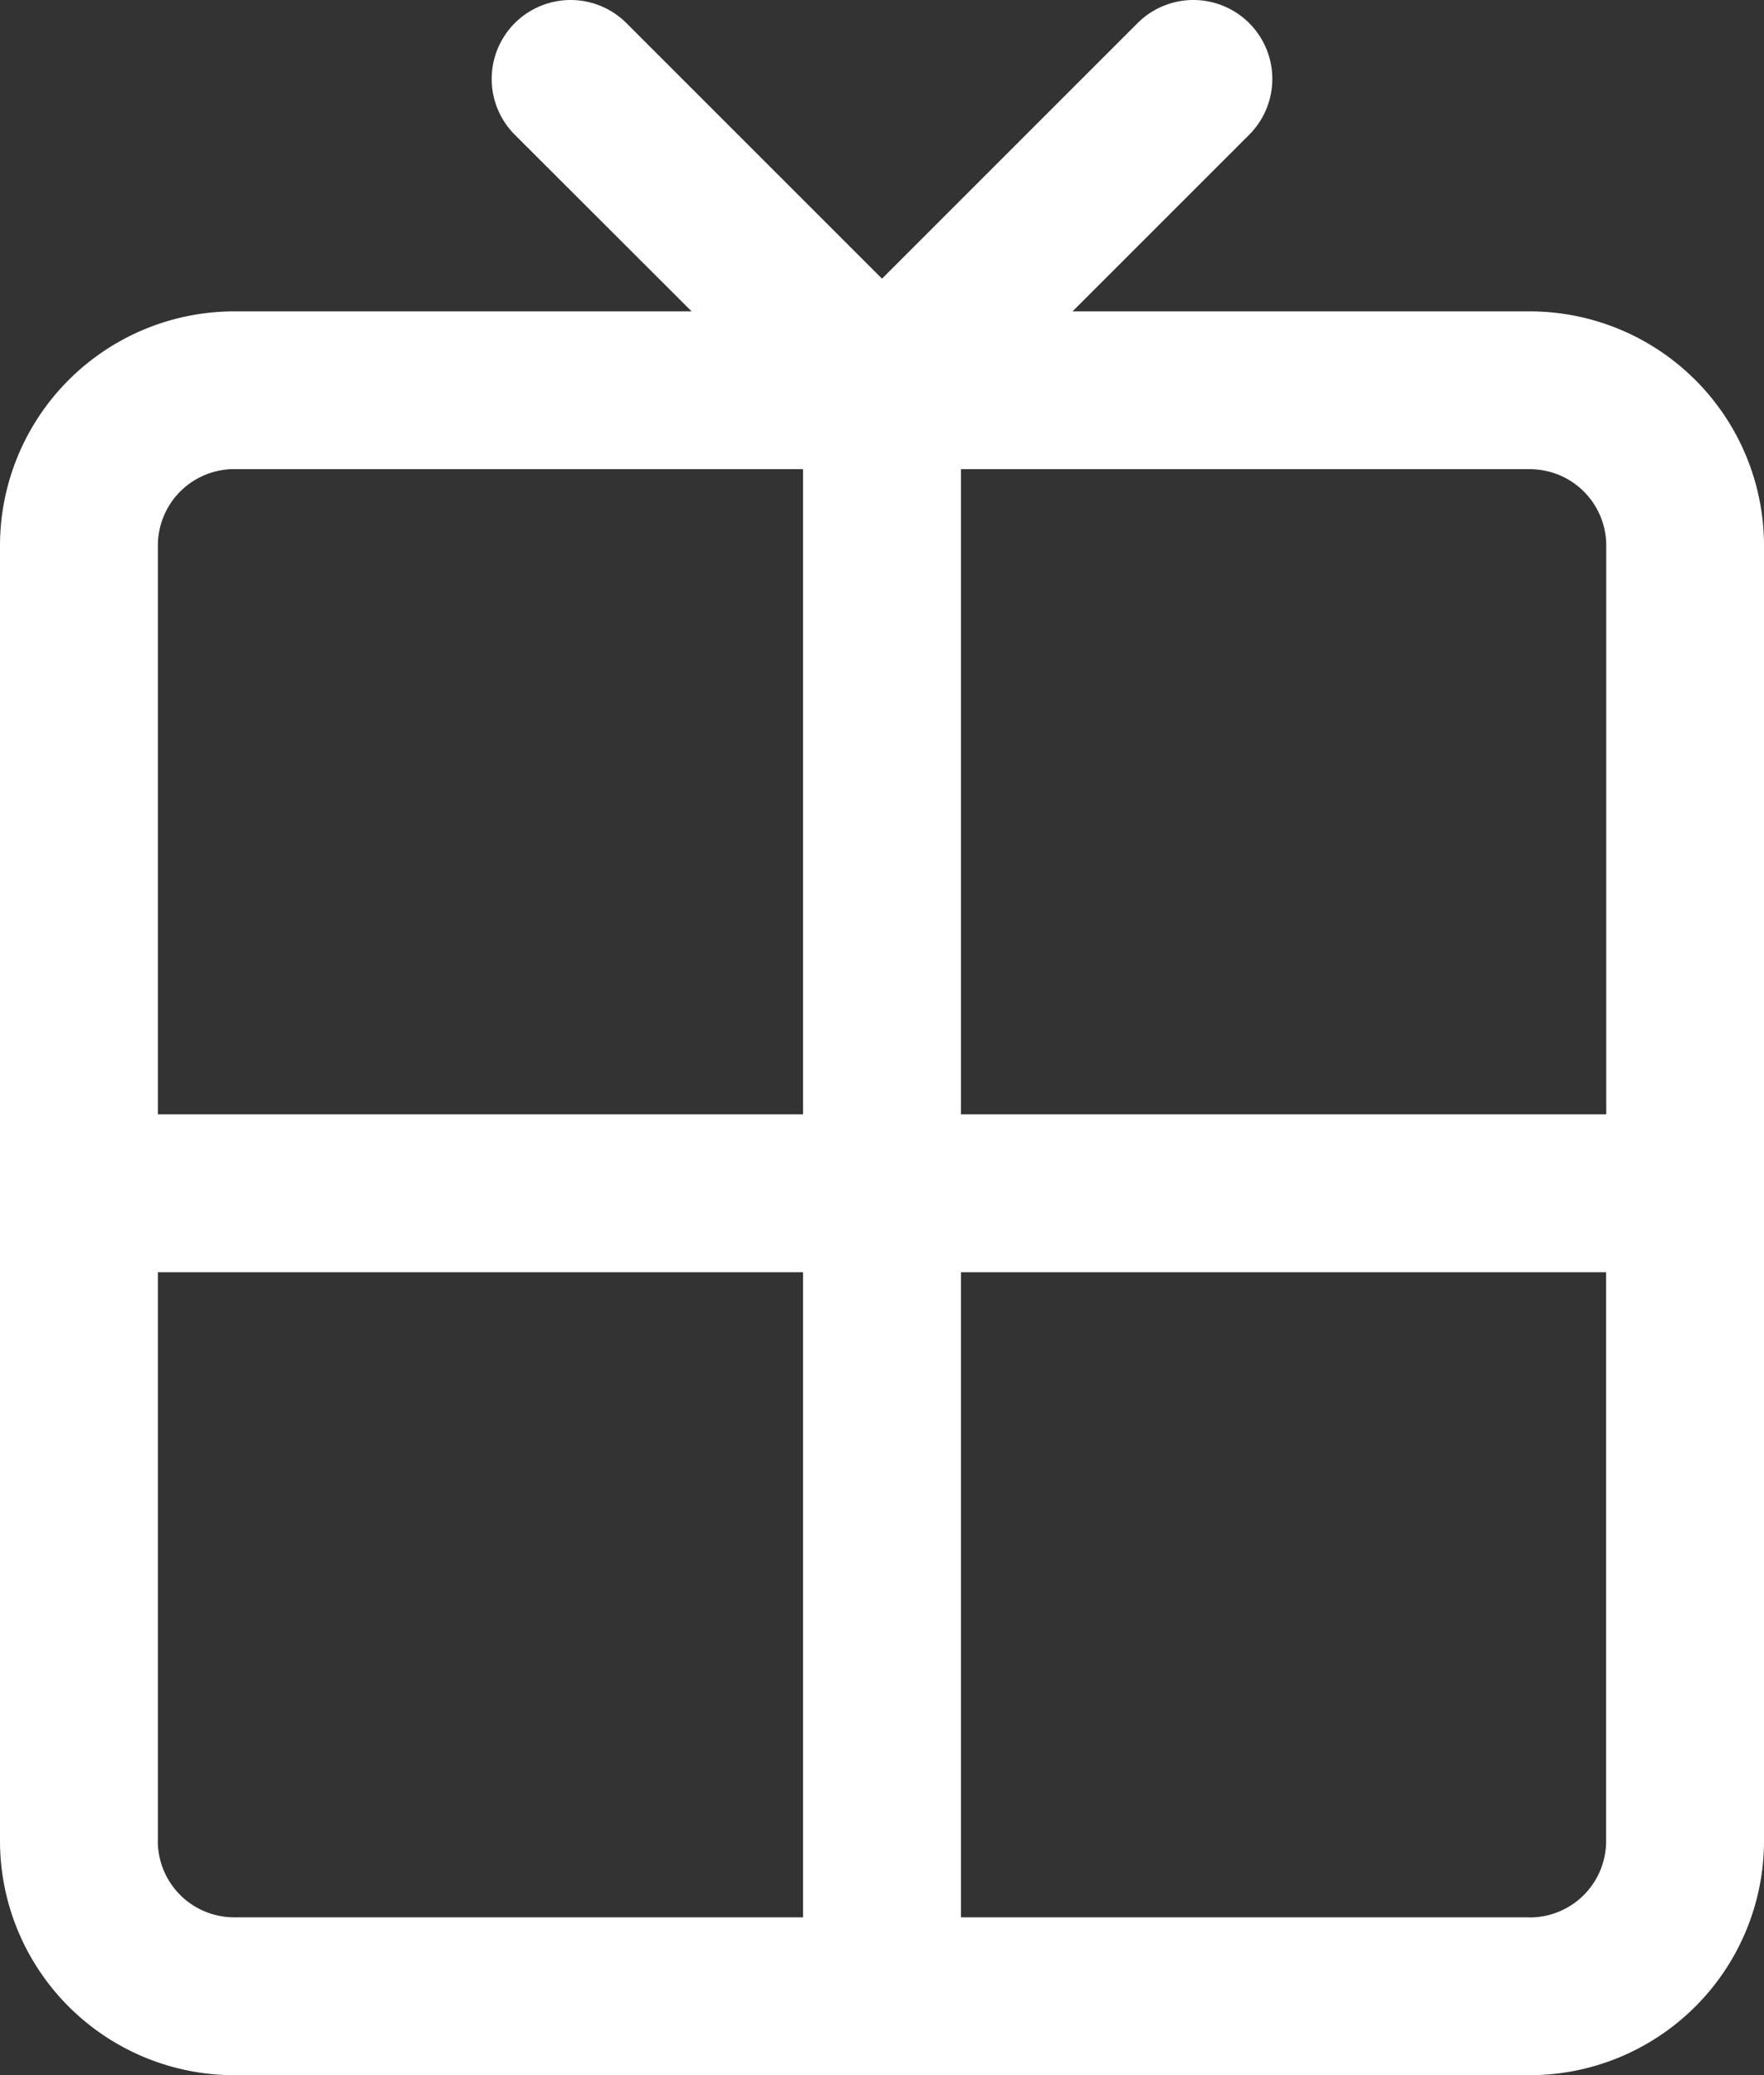 <svg id="Groupe_4302" data-name="Groupe 4302" xmlns="http://www.w3.org/2000/svg" xmlns:xlink="http://www.w3.org/1999/xlink" width="41.574" height="48.912" viewBox="0 0 41.574 48.912">
  <rect x="0" y="0" width="41.574" height="48.912" fill="#333333" stroke="none"/>
  <defs>
    <clipPath id="clip-path">
      <rect id="Rectangle_478" data-name="Rectangle 478" width="41.574" height="48.912" fill="none"/>
    </clipPath>
  </defs>
  <g id="Groupe_4301" data-name="Groupe 4301" clip-path="url(#clip-path)">
    <path id="Tracé_7264" data-name="Tracé 7264" d="M36.056,7.339H25.278l4.163-4.163A1.86,1.86,0,0,0,26.81.545L20.787,6.568,14.764.545a1.86,1.86,0,1,0-2.631,2.631L16.3,7.339H5.519A5.524,5.524,0,0,0,0,12.857V43.394a5.524,5.524,0,0,0,5.519,5.518H36.056a5.524,5.524,0,0,0,5.518-5.518V12.857a5.524,5.524,0,0,0-5.518-5.518m1.8,5.518V26.265H22.648V11.059H36.056a1.8,1.8,0,0,1,1.8,1.8m-32.334-1.8H18.926V26.265H3.721V12.857a1.8,1.8,0,0,1,1.8-1.8m-1.8,32.335V29.986H18.926V45.191H5.519a1.8,1.8,0,0,1-1.8-1.8m32.335,1.8H22.648V29.986H37.853V43.394a1.8,1.8,0,0,1-1.8,1.8" transform="translate(0 0)" fill="#fff"/>
  </g>
</svg>
